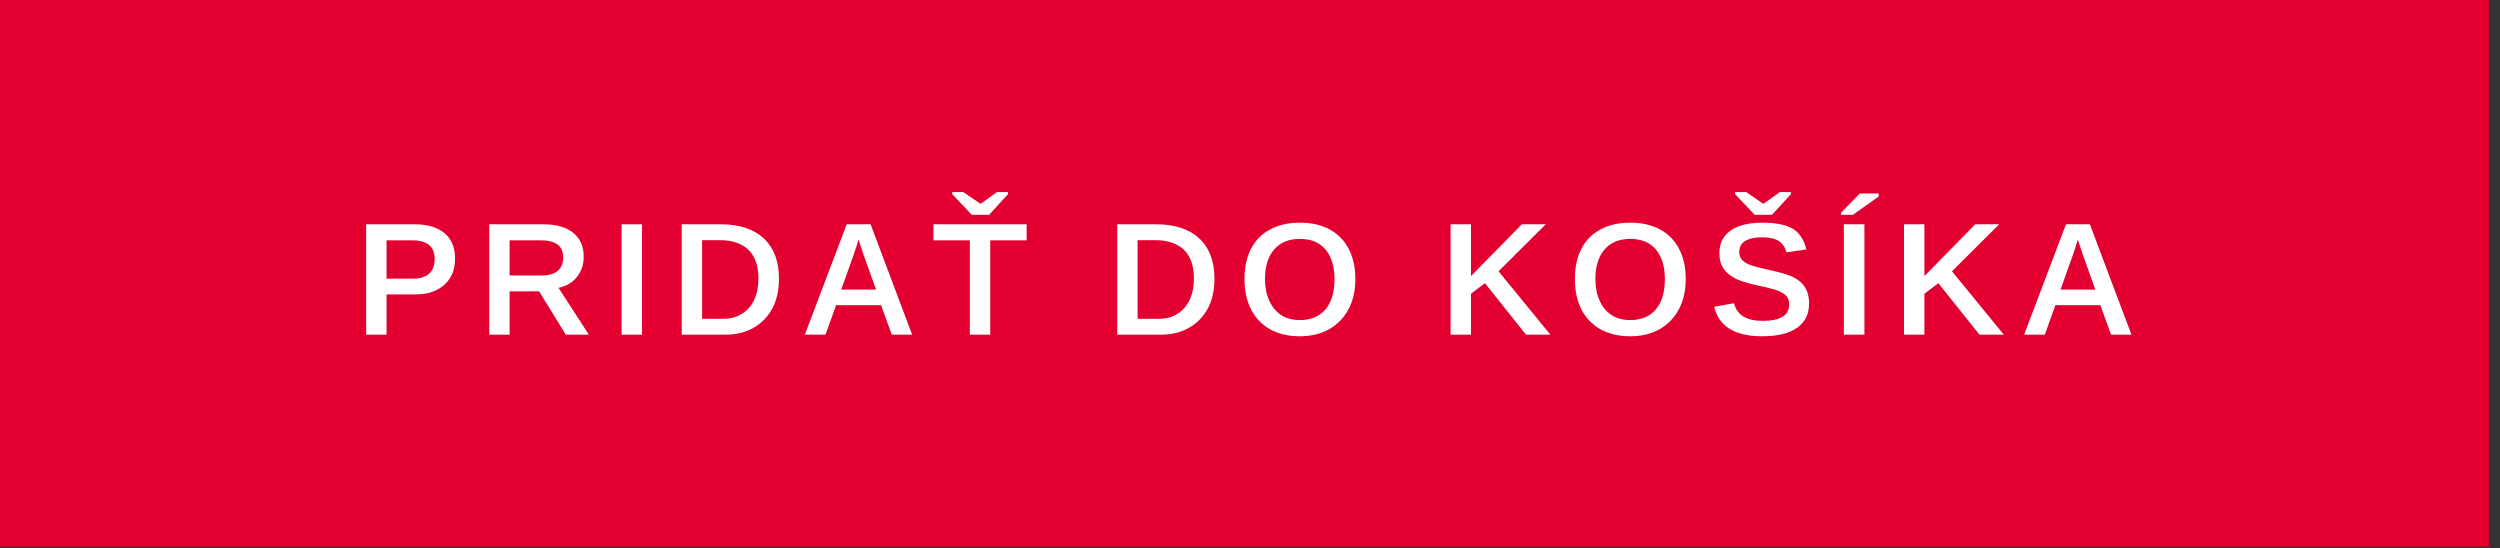 <?xml version="1.0" encoding="UTF-8" standalone="no"?>
<!DOCTYPE svg PUBLIC "-//W3C//DTD SVG 1.1//EN" "http://www.w3.org/Graphics/SVG/1.1/DTD/svg11.dtd">
<svg xmlns="http://www.w3.org/2000/svg" xmlns:xlink="http://www.w3.org/1999/xlink" xmlns:serif="http://www.serif.com/" width="228px" height="50px" version="1.1" xml:space="preserve" style="fill-rule:evenodd;clip-rule:evenodd;stroke-linejoin:round;stroke-miterlimit:2;">
    <rect width="100%" height="100%" fill="#333333" stroke="none"/>
    <g transform="matrix(1,0,0,1,-402.002,-125.044)">
        <g transform="matrix(1,0,0,1,244,0)">
            <g transform="matrix(0.382,0,0,0.13,158.002,125.044)">
                <rect x="0" y="0" width="594.204" height="383.448" style="fill:rgb(227,0,49);"/>
            </g>
        </g>
        <g transform="matrix(0.118,0,0,0.118,425.929,121.032)">
            <g transform="matrix(123.995,0,0,123.995,71.311,292.659)">
                <path d="M0.626,-0.474C0.626,-0.43 0.617,-0.391 0.597,-0.357C0.577,-0.324 0.549,-0.298 0.512,-0.279C0.475,-0.26 0.431,-0.251 0.38,-0.251L0.199,-0.251L0.199,-0L0.072,-0L0.072,-0.688L0.375,-0.688C0.455,-0.688 0.517,-0.669 0.561,-0.632C0.605,-0.595 0.626,-0.542 0.626,-0.474ZM0.499,-0.472C0.499,-0.549 0.452,-0.588 0.36,-0.588L0.199,-0.588L0.199,-0.349L0.364,-0.349C0.408,-0.349 0.441,-0.36 0.464,-0.38C0.487,-0.401 0.499,-0.432 0.499,-0.472Z" style="fill:white;fill-rule:nonzero;"/>
            </g>
            <g transform="matrix(123.995,0,0,123.995,166.415,292.659)">
                <path d="M0.199,-0.27L0.199,-0L0.072,-0L0.072,-0.688L0.409,-0.688C0.49,-0.688 0.552,-0.67 0.595,-0.635C0.639,-0.6 0.661,-0.55 0.661,-0.486C0.661,-0.437 0.647,-0.395 0.619,-0.36C0.591,-0.325 0.552,-0.302 0.504,-0.292L0.693,-0L0.549,-0L0.383,-0.27L0.199,-0.27ZM0.533,-0.481C0.533,-0.517 0.522,-0.543 0.499,-0.561C0.475,-0.579 0.441,-0.588 0.396,-0.588L0.199,-0.588L0.199,-0.369L0.4,-0.369C0.443,-0.369 0.476,-0.378 0.499,-0.398C0.522,-0.418 0.533,-0.446 0.533,-0.481Z" style="fill:white;fill-rule:nonzero;"/>
            </g>
            <g transform="matrix(123.995,0,0,123.995,268.36,292.659)">
                <rect x="0.075" y="-0.688" width="0.127" height="0.688" style="fill:white;fill-rule:nonzero;"/>
            </g>
            <g transform="matrix(123.995,0,0,123.995,315.21,292.659)">
                <path d="M0.678,-0.35C0.678,-0.276 0.664,-0.214 0.636,-0.162C0.607,-0.11 0.568,-0.07 0.518,-0.042C0.468,-0.014 0.409,-0 0.343,-0L0.072,-0L0.072,-0.688L0.314,-0.688C0.43,-0.688 0.52,-0.659 0.583,-0.6C0.646,-0.542 0.678,-0.458 0.678,-0.35ZM0.55,-0.35C0.55,-0.427 0.53,-0.487 0.489,-0.528C0.447,-0.568 0.388,-0.589 0.311,-0.589L0.199,-0.589L0.199,-0.099L0.332,-0.099C0.376,-0.099 0.415,-0.109 0.447,-0.13C0.48,-0.15 0.505,-0.179 0.523,-0.216C0.541,-0.254 0.55,-0.298 0.55,-0.35Z" style="fill:white;fill-rule:nonzero;"/>
            </g>
            <g transform="matrix(123.995,0,0,123.995,417.155,292.659)">
                <path d="M0.212,-0.184L0.146,-0L0.017,-0L0.278,-0.688L0.427,-0.688L0.686,-0L0.559,-0L0.492,-0.184L0.212,-0.184ZM0.352,-0.594C0.348,-0.579 0.343,-0.562 0.336,-0.542C0.33,-0.523 0.325,-0.508 0.321,-0.497L0.244,-0.281L0.461,-0.281L0.382,-0.501C0.378,-0.514 0.373,-0.528 0.368,-0.544C0.362,-0.56 0.357,-0.577 0.352,-0.594Z" style="fill:white;fill-rule:nonzero;"/>
            </g>
            <g transform="matrix(123.995,0,0,123.995,516.799,292.659)">
                <path d="M0.369,-0.588L0.369,-0L0.242,-0L0.242,-0.588L0.015,-0.588L0.015,-0.688L0.596,-0.688L0.596,-0.588L0.369,-0.588ZM0.48,-0.876L0.362,-0.747L0.254,-0.747L0.132,-0.876L0.132,-0.889L0.201,-0.889L0.308,-0.816L0.31,-0.816L0.411,-0.889L0.48,-0.889L0.48,-0.876Z" style="fill:white;fill-rule:nonzero;"/>
            </g>
            <g transform="matrix(123.995,0,0,123.995,651.789,292.659)">
                <path d="M0.678,-0.35C0.678,-0.276 0.664,-0.214 0.636,-0.162C0.607,-0.11 0.568,-0.07 0.518,-0.042C0.468,-0.014 0.409,-0 0.343,-0L0.072,-0L0.072,-0.688L0.314,-0.688C0.43,-0.688 0.52,-0.659 0.583,-0.6C0.646,-0.542 0.678,-0.458 0.678,-0.35ZM0.55,-0.35C0.55,-0.427 0.53,-0.487 0.489,-0.528C0.447,-0.568 0.388,-0.589 0.311,-0.589L0.199,-0.589L0.199,-0.099L0.332,-0.099C0.376,-0.099 0.415,-0.109 0.447,-0.13C0.48,-0.15 0.505,-0.179 0.523,-0.216C0.541,-0.254 0.55,-0.298 0.55,-0.35Z" style="fill:white;fill-rule:nonzero;"/>
            </g>
            <g transform="matrix(123.995,0,0,123.995,753.735,292.659)">
                <path d="M0.734,-0.347C0.734,-0.275 0.72,-0.212 0.691,-0.158C0.663,-0.105 0.622,-0.063 0.571,-0.034C0.519,-0.005 0.458,0.01 0.388,0.01C0.316,0.01 0.255,-0.005 0.203,-0.033C0.152,-0.062 0.112,-0.103 0.084,-0.157C0.057,-0.21 0.043,-0.274 0.043,-0.347C0.043,-0.421 0.057,-0.484 0.084,-0.536C0.112,-0.589 0.151,-0.629 0.203,-0.656C0.254,-0.684 0.316,-0.698 0.389,-0.698C0.461,-0.698 0.522,-0.684 0.574,-0.656C0.625,-0.628 0.665,-0.588 0.692,-0.536C0.72,-0.483 0.734,-0.42 0.734,-0.347ZM0.604,-0.347C0.604,-0.425 0.585,-0.486 0.548,-0.531C0.51,-0.575 0.457,-0.597 0.389,-0.597C0.319,-0.597 0.266,-0.575 0.228,-0.531C0.19,-0.487 0.171,-0.426 0.171,-0.347C0.171,-0.295 0.18,-0.249 0.198,-0.211C0.215,-0.173 0.24,-0.143 0.272,-0.122C0.304,-0.101 0.343,-0.091 0.388,-0.091C0.457,-0.091 0.51,-0.113 0.548,-0.158C0.585,-0.202 0.604,-0.265 0.604,-0.347Z" style="fill:white;fill-rule:nonzero;"/>
            </g>
            <g transform="matrix(123.995,0,0,123.995,909.431,292.659)">
                <path d="M0.199,-0.255L0.199,-0L0.072,-0L0.072,-0.688L0.199,-0.688L0.199,-0.365L0.516,-0.688L0.665,-0.688L0.371,-0.395L0.694,-0L0.542,-0L0.286,-0.321L0.199,-0.255Z" style="fill:white;fill-rule:nonzero;"/>
            </g>
            <g transform="matrix(123.995,0,0,123.995,1009.08,292.659)">
                <path d="M0.734,-0.347C0.734,-0.275 0.72,-0.212 0.691,-0.158C0.663,-0.105 0.622,-0.063 0.571,-0.034C0.519,-0.005 0.458,0.01 0.388,0.01C0.316,0.01 0.255,-0.005 0.203,-0.033C0.152,-0.062 0.112,-0.103 0.084,-0.157C0.057,-0.21 0.043,-0.274 0.043,-0.347C0.043,-0.421 0.057,-0.484 0.084,-0.536C0.112,-0.589 0.151,-0.629 0.203,-0.656C0.254,-0.684 0.316,-0.698 0.389,-0.698C0.461,-0.698 0.522,-0.684 0.574,-0.656C0.625,-0.628 0.665,-0.588 0.692,-0.536C0.72,-0.483 0.734,-0.42 0.734,-0.347ZM0.604,-0.347C0.604,-0.425 0.585,-0.486 0.548,-0.531C0.51,-0.575 0.457,-0.597 0.389,-0.597C0.319,-0.597 0.266,-0.575 0.228,-0.531C0.19,-0.487 0.171,-0.426 0.171,-0.347C0.171,-0.295 0.18,-0.249 0.198,-0.211C0.215,-0.173 0.24,-0.143 0.272,-0.122C0.304,-0.101 0.343,-0.091 0.388,-0.091C0.457,-0.091 0.51,-0.113 0.548,-0.158C0.585,-0.202 0.604,-0.265 0.604,-0.347Z" style="fill:white;fill-rule:nonzero;"/>
            </g>
            <g transform="matrix(123.995,0,0,123.995,1117.92,292.659)">
                <path d="M0.625,-0.195C0.625,-0.129 0.601,-0.079 0.551,-0.043C0.501,-0.008 0.429,0.01 0.334,0.01C0.162,0.01 0.062,-0.052 0.034,-0.174L0.157,-0.196C0.167,-0.158 0.187,-0.13 0.216,-0.113C0.246,-0.095 0.286,-0.086 0.338,-0.086C0.392,-0.086 0.432,-0.095 0.46,-0.112C0.488,-0.129 0.501,-0.155 0.501,-0.188C0.501,-0.209 0.496,-0.226 0.485,-0.239C0.474,-0.252 0.458,-0.263 0.438,-0.271C0.425,-0.277 0.407,-0.283 0.385,-0.288C0.363,-0.294 0.337,-0.3 0.307,-0.306C0.271,-0.314 0.243,-0.322 0.222,-0.328C0.201,-0.335 0.184,-0.341 0.171,-0.347C0.158,-0.354 0.146,-0.361 0.135,-0.369C0.113,-0.383 0.097,-0.402 0.084,-0.425C0.072,-0.448 0.066,-0.476 0.066,-0.509C0.066,-0.57 0.09,-0.616 0.136,-0.649C0.182,-0.682 0.249,-0.698 0.336,-0.698C0.419,-0.698 0.482,-0.685 0.524,-0.66C0.566,-0.634 0.594,-0.591 0.608,-0.531L0.484,-0.513C0.476,-0.545 0.46,-0.568 0.436,-0.584C0.412,-0.599 0.378,-0.607 0.334,-0.607C0.286,-0.607 0.251,-0.599 0.227,-0.584C0.202,-0.569 0.19,-0.546 0.19,-0.516C0.19,-0.497 0.195,-0.481 0.205,-0.469C0.215,-0.457 0.23,-0.446 0.249,-0.438C0.267,-0.43 0.306,-0.419 0.365,-0.406C0.396,-0.399 0.423,-0.393 0.448,-0.386C0.472,-0.38 0.493,-0.373 0.51,-0.366C0.524,-0.36 0.537,-0.353 0.548,-0.346C0.56,-0.339 0.57,-0.331 0.578,-0.322C0.593,-0.307 0.605,-0.289 0.613,-0.268C0.621,-0.247 0.625,-0.223 0.625,-0.195ZM0.512,-0.876L0.394,-0.747L0.286,-0.747L0.164,-0.876L0.164,-0.889L0.233,-0.889L0.339,-0.816L0.341,-0.816L0.443,-0.889L0.512,-0.889L0.512,-0.876Z" style="fill:white;fill-rule:nonzero;"/>
            </g>
            <g transform="matrix(123.995,0,0,123.995,1213.03,292.659)">
                <path d="M0.203,-0.688L0.203,-0L0.075,-0L0.075,-0.688L0.203,-0.688ZM0.292,-0.861L0.131,-0.747L0.057,-0.747L0.057,-0.76L0.174,-0.88L0.292,-0.88L0.292,-0.861Z" style="fill:white;fill-rule:nonzero;"/>
            </g>
            <g transform="matrix(123.995,0,0,123.995,1259.88,292.659)">
                <path d="M0.199,-0.255L0.199,-0L0.072,-0L0.072,-0.688L0.199,-0.688L0.199,-0.365L0.516,-0.688L0.665,-0.688L0.371,-0.395L0.694,-0L0.542,-0L0.286,-0.321L0.199,-0.255Z" style="fill:white;fill-rule:nonzero;"/>
            </g>
            <g transform="matrix(123.995,0,0,123.995,1359.52,292.659)">
                <path d="M0.212,-0.184L0.146,-0L0.017,-0L0.278,-0.688L0.427,-0.688L0.686,-0L0.559,-0L0.492,-0.184L0.212,-0.184ZM0.352,-0.594C0.348,-0.579 0.343,-0.562 0.336,-0.542C0.33,-0.523 0.325,-0.508 0.321,-0.497L0.244,-0.281L0.461,-0.281L0.382,-0.501C0.378,-0.514 0.373,-0.528 0.368,-0.544C0.362,-0.56 0.357,-0.577 0.352,-0.594Z" style="fill:white;fill-rule:nonzero;"/>
            </g>
        </g>
    </g>
</svg>
